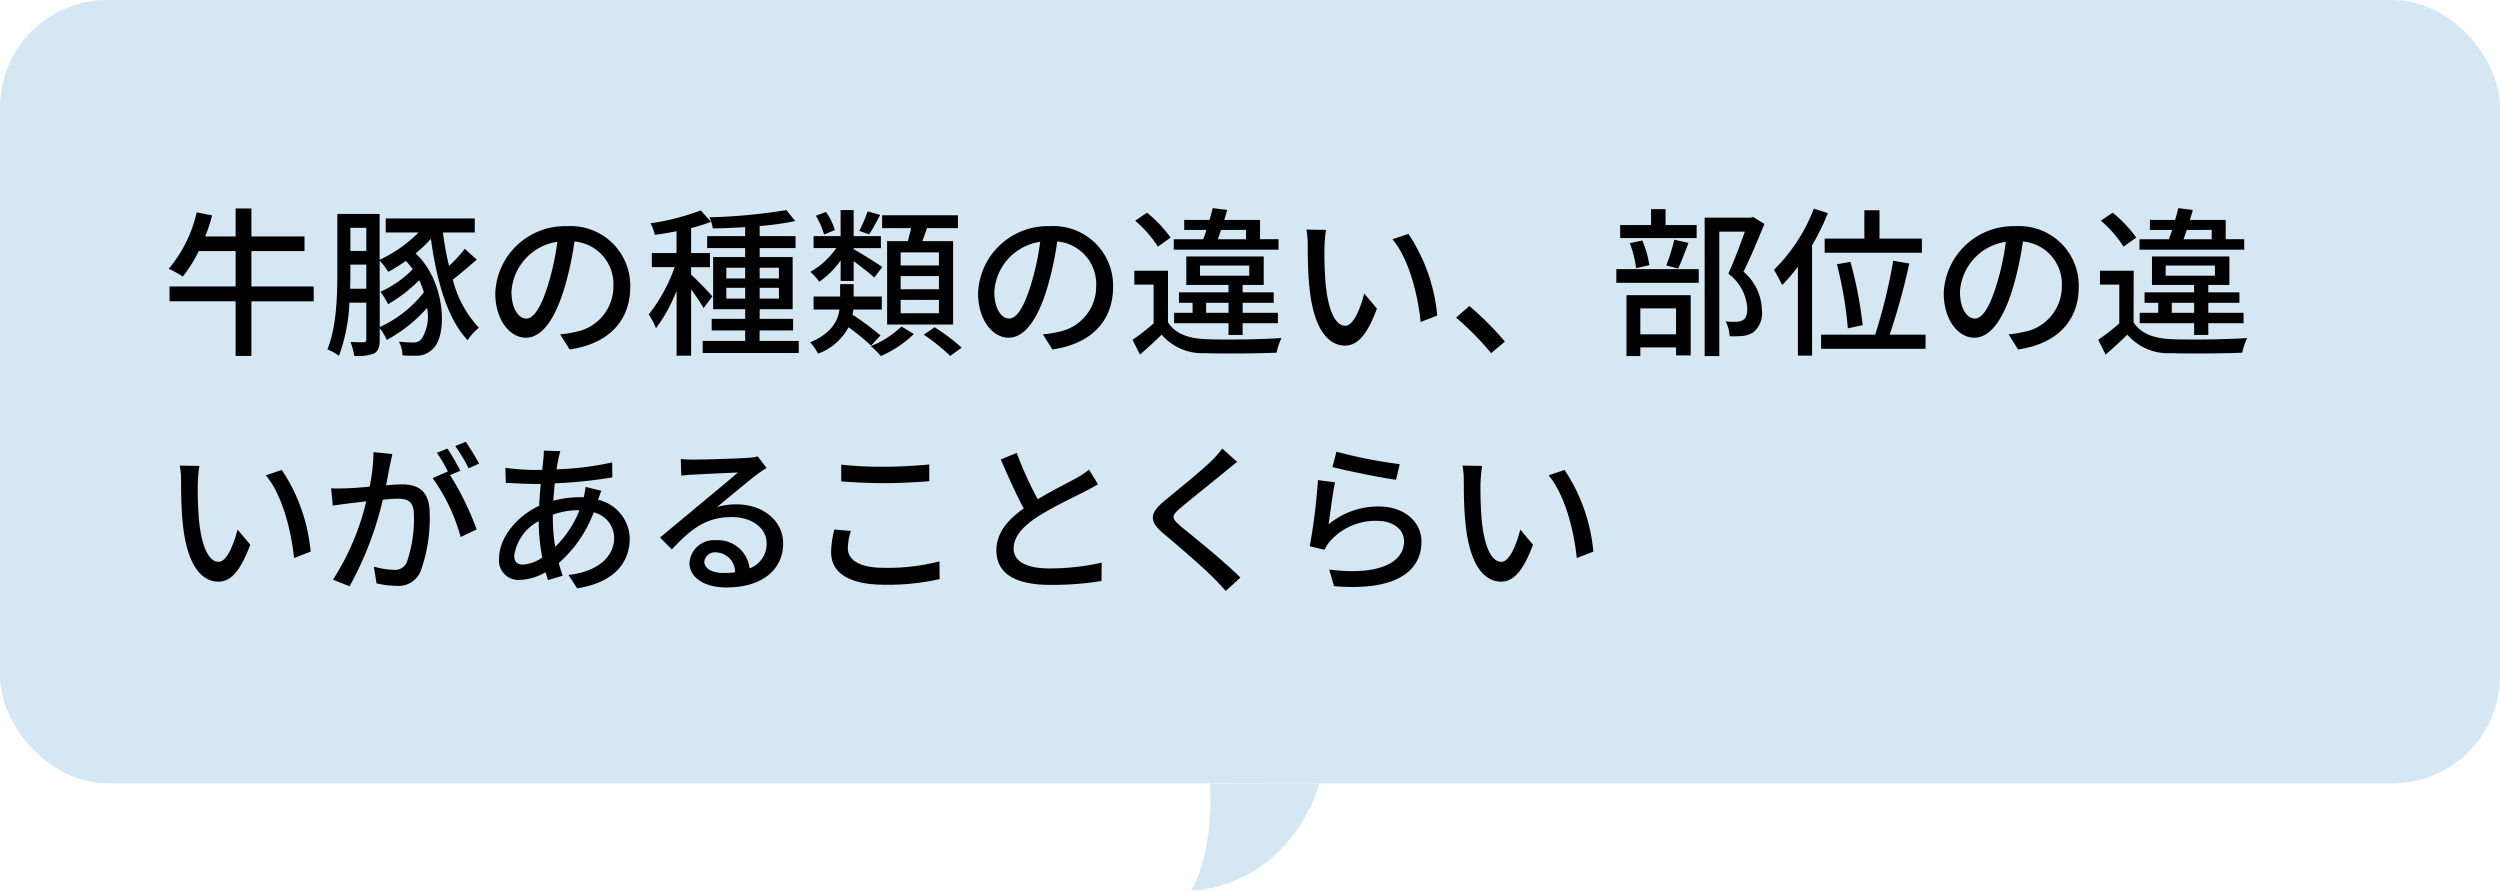 <svg xmlns="http://www.w3.org/2000/svg" width="233" height="83" viewBox="0 0 233 83"><g data-name="グループ 15" transform="translate(-1037 -1139)"><path d="M1149.779 1212.018s.456 6.2-1.778 9.98c.03.021 8.668.006 12-9.98.005-.042-10.222 0-10.222 0z" fill="#d5e7f3"/><rect width="233" height="73" rx="10" transform="translate(1037 1139)" fill="#d5e7f3"/><path data-name="パス 9" d="M1066.235 1165.7h-5.805v-3.3h4.95v-1.36h-4.95v-2.61h-1.47v2.61h-2.835a16.731 16.731 0 00.645-1.965l-1.44-.285a12.331 12.331 0 01-2.61 5.265 9.271 9.271 0 011.32.72 13.425 13.425 0 001.485-2.375h3.435v3.3h-6.16v1.38h6.16v5.09h1.47v-5.085h5.805zm6.15-2.4a5.973 5.973 0 01.8 1.035 13.906 13.906 0 001.635-1.02 5.236 5.236 0 01.645.78 9.826 9.826 0 01-3.015 2.1 6.71 6.71 0 01.72 1.155 13.873 13.873 0 002.9-2.235 7.913 7.913 0 01.435 1.125 11.016 11.016 0 01-4.11 3.24zm-2.76 2.61c.03-.57.03-1.125.03-1.62v-.63h1.485v2.25zm1.515-5.68v2.16h-1.485v-2.16zm9.18 1.965a13.966 13.966 0 01-1.47 1.59 28.733 28.733 0 01-.57-3.12h2.97v-1.305h-8.3v1.305h3.06a12.6 12.6 0 01-3.63 2.55v-4.275h-3.94v5.36c0 2.19-.06 5.175-.93 7.26a4.739 4.739 0 011.08.6 16.21 16.21 0 00.975-4.95h1.575v3.42c0 .195-.06.255-.24.27-.165 0-.675 0-1.23-.03a6.625 6.625 0 01.345 1.29 4.089 4.089 0 001.875-.225c.375-.24.5-.645.5-1.275v-1.08a5.314 5.314 0 01.66 1.1 13.706 13.706 0 003.75-2.98 3.949 3.949 0 01-.465 2.82.947.947 0 01-.9.4c-.345 0-.78-.03-1.26-.075a2.568 2.568 0 01.33 1.275 11.275 11.275 0 001.185.03 2.085 2.085 0 001.71-.7c1.305-1.26 1.14-6.21-1.665-8.835a13.517 13.517 0 001.425-1.35c.555 3.975 1.53 7.44 3.42 9.435a5.54 5.54 0 011.05-1.155 10.221 10.221 0 01-2.43-4.485c.69-.525 1.5-1.23 2.235-1.86zm15.42 3.54a5.552 5.552 0 00-5.88-5.655 6.5 6.5 0 00-6.7 6.24c0 2.505 1.365 4.155 2.85 4.155s2.73-1.7 3.63-4.755a29.869 29.869 0 00.9-4.215 3.988 3.988 0 013.63 4.185 4.314 4.314 0 01-3.63 4.26 9.271 9.271 0 01-1.335.21l.885 1.41c3.64-.525 5.65-2.685 5.65-5.835zm-11.07.435a5.014 5.014 0 014.275-4.635 23.881 23.881 0 01-.825 3.87c-.69 2.31-1.4 3.285-2.07 3.285-.65 0-1.38-.795-1.38-2.52zm18.72.45a27.545 27.545 0 00-1.98-2.025v-.695h1.755v-1.315h-1.755v-2.325a18.308 18.308 0 001.86-.585l-.96-1.065a22.051 22.051 0 01-4.68 1.2 4.3 4.3 0 01.4 1.08c.645-.09 1.335-.195 2.025-.345v2.04h-2.305v1.315h2.13a15.288 15.288 0 01-2.415 4.4 7.512 7.512 0 01.675 1.29 14.791 14.791 0 001.92-3.5v6.06h1.35v-6.18a18.628 18.628 0 011.17 1.74zm1.305.21v-1.005h1.755v1.005zm0-2.88h1.755v1.005h-1.755zm4.9 0v1.005h-1.795v-1.005zm0 2.88h-1.795v-1.005h1.8zm-1.8 3.945v-.975h3.12v-1.08h-3.115v-.9h3.075v-4.86h-3.075v-.84h3.345v-1.11h-3.345v-.945a25.569 25.569 0 003.315-.465l-.825-1.02a52.848 52.848 0 01-7.17.675 3.741 3.741 0 01.315 1.035c.96-.015 1.98-.06 3.015-.12v.84h-3.54v1.11h3.54v.84h-2.985v4.86h2.985v.9h-3.12v1.08h3.12v.975h-3.96v1.125h8.955v-1.125zm16.715-7.035h-3.57v-1.215h3.57zm0 2.22h-3.57v-1.23h3.57zm0 2.235h-3.57v-1.245h3.57zm-4.83-6.72v7.77h6.15v-7.77h-2.865c.135-.375.285-.8.435-1.215h2.88v-1.2h-7.065v1.2h2.7c-.09.39-.195.825-.3 1.215zm-1.815-2.775a13.778 13.778 0 01-.78 1.815l.915.33c.315-.465.675-1.14 1.035-1.815zm-3.06 1.74a5.423 5.423 0 00-.825-1.68l-.945.345a6.715 6.715 0 01.765 1.755zm.54 4.74h1.215v-1.845c.69.51 1.53 1.17 1.92 1.53l.75-.975c-.405-.3-2.085-1.35-2.67-1.665v-.1h2.54v-1.115h-2.54v-2.43h-1.215v2.43h-2.52v1.11h2.115a7.366 7.366 0 01-2.415 2.22 5.234 5.234 0 01.825.915 8.037 8.037 0 002-1.98zm3.72 5.085a26.885 26.885 0 00-2.61-1.935c.03-.165.06-.315.075-.48h2.655v-1.215h-2.625v-1.155h-1.26v1.155h-2.475v1.215h2.415c-.15 1.065-.735 2.2-2.73 3.06a4.712 4.712 0 01.735 1.05 5.249 5.249 0 002.835-2.46 19.437 19.437 0 012.1 1.71zm1.95-.84a8.574 8.574 0 01-2.85 1.83 9.068 9.068 0 01.93.93 10.514 10.514 0 003.075-2.055zm2.085.765a19.284 19.284 0 012.46 1.98l1.065-.765a18.082 18.082 0 00-2.52-1.905zm17.64-4.455a5.552 5.552 0 00-5.88-5.655 6.5 6.5 0 00-6.705 6.24c0 2.505 1.365 4.155 2.85 4.155s2.73-1.7 3.63-4.755a29.87 29.87 0 00.9-4.215 3.988 3.988 0 013.63 4.185 4.314 4.314 0 01-3.63 4.26 9.271 9.271 0 01-1.335.21l.885 1.41c3.645-.525 5.655-2.685 5.655-5.835zm-11.07.435a5.014 5.014 0 014.275-4.635 23.881 23.881 0 01-.825 3.87c-.69 2.31-1.4 3.285-2.07 3.285-.65 0-1.38-.795-1.38-2.52zm23.46-5.745v.875h-2.63c.105-.27.195-.57.3-.87zm3.03.87h-1.725v-1.8h-3.33c.09-.315.195-.63.27-.93l-1.35-.165c-.09.345-.18.72-.3 1.1h-2.355v.93h2.07c-.09.3-.195.6-.3.87h-2.745v.97h9.765zm-6.75 6.855v-.93h2.09v.93zm-.57-4.4h4.59v.95h-4.59zm3.975 6.465v-1.09h3.285v-.975h-3.285v-.93h2.895v-.975h-2.895v-.69h1.965v-2.655h-7.215v2.655h3.935v.69h-4.62v.975h1.27v.93h-1.725v.975h5.075v1.095zm-6.715-9.07a12.019 12.019 0 00-2.2-2.325l-1.1.75a10.886 10.886 0 012.115 2.415zm-.24 3.09h-3.14v1.29h1.8v3.615a20.683 20.683 0 01-1.965 1.53l.69 1.38a51.471 51.471 0 002.025-1.86 5 5 0 004.065 1.725c1.74.06 4.92.03 6.645-.045a6.074 6.074 0 01.45-1.365c-1.9.135-5.385.18-7.08.105-1.665-.075-2.85-.54-3.495-1.575zm14.73-3.81l-1.83-.03a7.674 7.674 0 01.12 1.41c0 .9.015 2.7.165 4.02.4 3.945 1.8 5.385 3.315 5.385 1.095 0 2.025-.885 2.97-3.45l-1.185-1.4c-.345 1.365-1 3-1.755 3-1.005 0-1.62-1.59-1.845-3.945a33.583 33.583 0 01-.105-3.375 12.279 12.279 0 01.145-1.615zm7.68.375l-1.49.5c1.515 1.8 2.37 5.13 2.625 7.71l1.545-.6a16.339 16.339 0 00-2.685-7.61zm7.71 11.115l1.275-1.08a27.678 27.678 0 00-3.315-3.315l-1.23 1.08a27.379 27.379 0 013.265 3.315zm19.15-11.94h-2.9v-1.485h-1.35v1.485H1188v1.215h7.125zm-1.725 4.05c.3-.615.63-1.545.96-2.385l-1.32-.3a17.862 17.862 0 01-.75 2.4zm-2.685-.315a9.255 9.255 0 00-.66-2.3l-1.16.26a9.781 9.781 0 01.585 2.325zm2.49 4.035v2.415h-3.33v-2.415zm-4.62 4.44h1.29v-.81h3.33v.75h1.365v-5.61h-5.985zm-.945-6.825h7.68v-1.275h-7.68zm12.755-6.135l-.225.06h-4.3v12.9h1.365v-11.595h2.385c-.42 1.17-1.005 2.745-1.545 3.915a4.388 4.388 0 011.77 3.21c0 .54-.1.93-.4 1.11a1.226 1.226 0 01-.6.165 8.315 8.315 0 01-1.02-.03 3.337 3.337 0 01.375 1.38 10.765 10.765 0 001.23-.03 2.365 2.365 0 001.005-.36 2.321 2.321 0 00.765-2.07 4.817 4.817 0 00-1.71-3.555c.645-1.3 1.365-3.03 1.95-4.455zm6.66 2.01v1.32h9.06v-1.32h-3.95v-2.64h-1.41v2.64zm3.54 8.07a37.293 37.293 0 00-1.14-5.9l-1.26.225a36.331 36.331 0 011.02 5.97zm-4.55-10.86a15.943 15.943 0 01-3.72 5.7 15.02 15.02 0 01.765 1.425 17.058 17.058 0 001.47-1.71v8.28h1.32v-10.275a22.178 22.178 0 001.47-3zm7.065 11.745a59.974 59.974 0 001.83-6.63l-1.5-.255a49.676 49.676 0 01-1.68 6.885h-5.04v1.32h9.735v-1.32zm17.625-4.455a5.552 5.552 0 00-5.88-5.655 6.5 6.5 0 00-6.705 6.24c0 2.505 1.365 4.155 2.85 4.155s2.73-1.7 3.63-4.755a29.868 29.868 0 00.9-4.215 3.988 3.988 0 013.63 4.185 4.314 4.314 0 01-3.63 4.26 9.27 9.27 0 01-1.335.21l.885 1.41c3.645-.525 5.655-2.685 5.655-5.835zm-11.07.435a5.014 5.014 0 014.275-4.635 23.882 23.882 0 01-.825 3.87c-.69 2.31-1.395 3.285-2.07 3.285-.65 0-1.38-.795-1.38-2.52zm23.46-5.745v.875h-2.625c.1-.27.195-.57.3-.87zm3.03.87h-1.725v-1.8h-3.335c.09-.315.2-.63.27-.93l-1.35-.165c-.09.345-.18.72-.3 1.1h-2.35v.93h2.07c-.09.3-.2.6-.3.87h-2.74v.97h9.765zm-6.75 6.855v-.93h2.085v.93zm-.57-4.4h4.59v.95h-4.59zm3.975 6.465v-1.09h3.285v-.975h-3.285v-.93h2.9v-.975h-2.9v-.69h1.965v-2.655h-7.215v2.655h3.93v.69h-4.62v.975h1.275v.93h-1.725v.975h5.07v1.095zm-6.715-9.07a12.019 12.019 0 00-2.2-2.325l-1.1.75a10.886 10.886 0 012.115 2.415zm-.24 3.09h-3.14v1.29h1.8v3.615a20.683 20.683 0 01-1.965 1.53l.69 1.38c.735-.645 1.4-1.245 2.025-1.86a5 5 0 004.065 1.725c1.74.06 4.92.03 6.645-.045a6.074 6.074 0 01.45-1.365c-1.905.135-5.385.18-7.08.105-1.665-.075-2.85-.54-3.5-1.575zm-180.275 18.19l-1.83-.03a7.674 7.674 0 01.12 1.41c0 .9.015 2.7.165 4.02.4 3.945 1.8 5.385 3.315 5.385 1.095 0 2.025-.885 2.97-3.45l-1.185-1.4c-.345 1.365-1.005 3-1.755 3-1 0-1.62-1.59-1.845-3.945a33.584 33.584 0 01-.105-3.375 12.279 12.279 0 01.15-1.615zm7.68.375l-1.485.5c1.515 1.8 2.37 5.13 2.625 7.71l1.545-.6a16.339 16.339 0 00-2.685-7.61zm10.3-1.485l-1.755-.18a16.84 16.84 0 01-.36 3.225c-.84.075-1.65.135-2.13.15-.51.015-.96.03-1.455 0l.15 1.62c.4-.075 1.11-.165 1.485-.21.345-.045.96-.12 1.635-.195a23.4 23.4 0 01-3.1 7.3l1.545.615a31.32 31.32 0 003.1-8.07c.555-.06 1.05-.09 1.365-.09.945 0 1.53.225 1.53 1.515a12.363 12.363 0 01-.66 4.41 1.205 1.205 0 01-1.23.705 7.922 7.922 0 01-1.845-.3l.255 1.56a8.3 8.3 0 001.785.225 2.241 2.241 0 002.31-1.32 14.524 14.524 0 00.855-5.445c0-2.1-1.11-2.685-2.55-2.685-.345 0-.9.03-1.515.09.135-.7.27-1.425.36-1.89.08-.325.16-.715.23-1.03zm6.84-1.14l-.975.4a15.144 15.144 0 011.245 2.07l.975-.435a23.276 23.276 0 00-1.24-2.035zm-1.71.63l-.975.4a13.592 13.592 0 011.065 1.83c-.015-.03-.045-.06-.06-.09l-1.4.615a17.311 17.311 0 012.61 5.49l1.485-.705a26.24 26.24 0 00-2.475-5.07l.96-.4a21.973 21.973 0 00-1.205-2.07zm10.53.24l-1.54-.045a7.936 7.936 0 01-.045.795c-.03.3-.075.63-.1 1.005h-.83a21.141 21.141 0 01-2.61-.2l.045 1.4c.645.03 1.815.1 2.52.1h.735c-.06.645-.12 1.35-.15 2.04-2.085.975-3.735 2.97-3.735 4.9a1.806 1.806 0 001.89 2.01 5.162 5.162 0 002.445-.72c.075.27.15.51.225.735l1.365-.405c-.12-.375-.255-.765-.36-1.185a11.839 11.839 0 003.255-4.725 2.479 2.479 0 011.905 2.37c0 1.725-1.47 3.15-4.26 3.465l.81 1.245c3.57-.555 4.9-2.505 4.9-4.65a3.781 3.781 0 00-2.955-3.6c.1-.27.225-.645.315-.84l-1.47-.36a7.9 7.9 0 01-.18.975 4.072 4.072 0 00-.435-.015 9.722 9.722 0 00-2.4.33c.045-.555.09-1.11.135-1.62a45.572 45.572 0 005.37-.555l-.015-1.4a27.42 27.42 0 01-5.19.645c.06-.36.12-.7.18-.99a6.314 6.314 0 01.185-.705zm-.7 6.285v-.36a6.991 6.991 0 012.385-.42h.1a9.786 9.786 0 01-2.265 3.42 15.9 15.9 0 01-.22-2.64zm-3.6 3.45a4.344 4.344 0 012.28-3.21 19.523 19.523 0 00.33 3.39 3.5 3.5 0 01-1.815.66c-.54 0-.795-.285-.795-.84zm17.715.555a1 1 0 011.1-.855 1.843 1.843 0 011.77 1.86 7.994 7.994 0 01-1.065.06c-1.07 0-1.805-.405-1.805-1.065zm-2.19-9.555l.045 1.545a12.79 12.79 0 011.11-.09c.78-.045 3.375-.165 4.17-.2-.75.66-2.49 2.1-3.33 2.79-.885.735-2.76 2.31-3.93 3.27l1.1 1.11c1.77-1.89 3.18-3.015 5.58-3.015 1.875 0 3.255 1.02 3.255 2.43a2.437 2.437 0 01-1.59 2.355 2.96 2.96 0 00-3.12-2.625 2.28 2.28 0 00-2.48 2.12c0 1.365 1.38 2.28 3.45 2.28 3.375 0 5.28-1.71 5.28-4.1 0-2.1-1.86-3.645-4.365-3.645a6.214 6.214 0 00-1.8.255c1.065-.87 2.91-2.43 3.675-3 .315-.24.63-.45.945-.645l-.825-1.08a4.472 4.472 0 01-.96.135c-.81.075-4.23.165-5.01.165a10.9 10.9 0 01-1.2-.055zm14.955.525v1.56c1.2.09 2.505.165 4.035.165 1.395 0 3.135-.1 4.17-.18v-1.56c-1.11.105-2.73.21-4.185.21a34.44 34.44 0 01-4.025-.195zm.9 6.18l-1.545-.135a9.188 9.188 0 00-.3 2.115c0 1.965 1.74 3.03 4.965 3.03a21.484 21.484 0 005.145-.525l-.015-1.65a19.241 19.241 0 01-5.19.6c-2.295 0-3.345-.75-3.345-1.815a5.347 5.347 0 01.285-1.62zm15.45-7.275l-1.485.615c.705 1.605 1.455 3.3 2.145 4.56-1.53 1.08-2.55 2.31-2.55 3.9 0 2.4 2.13 3.225 5.025 3.225a28.637 28.637 0 004.77-.36l.015-1.71a22.347 22.347 0 01-4.845.54c-2.235 0-3.36-.69-3.36-1.86 0-1.095.84-2.04 2.16-2.91 1.425-.93 3.42-1.86 4.41-2.37.48-.24.9-.465 1.29-.705l-.83-1.365a8.317 8.317 0 01-1.2.795c-.78.435-2.265 1.17-3.585 1.965a35.047 35.047 0 01-1.96-4.32zm20.55.84l-1.395-1.245a8.784 8.784 0 01-.975 1.125c-1.02 1-3.195 2.745-4.35 3.7-1.425 1.185-1.575 1.905-.12 3.12 1.395 1.17 3.63 3.09 4.635 4.11.39.39.78.81 1.14 1.215l1.365-1.245c-1.56-1.56-4.29-3.735-5.565-4.785-.885-.765-.885-.96-.03-1.695 1.065-.9 3.135-2.535 4.14-3.375.3-.235.78-.64 1.155-.925zm9.255-.945l-.375 1.425c1.155.3 4.455.99 5.925 1.185l.345-1.455a43.959 43.959 0 01-5.895-1.16zm-.135 2.85l-1.59-.21a56.259 56.259 0 01-.765 6.165l1.38.33a3.052 3.052 0 01.51-.795 5.63 5.63 0 014.425-1.9c1.44 0 2.475.795 2.475 1.9 0 1.98-2.34 3.225-6.975 2.64l.45 1.545c5.865.495 8.145-1.455 8.145-4.155 0-1.785-1.53-3.27-3.975-3.27a7.221 7.221 0 00-4.68 1.665c.135-.915.39-2.97.6-3.915zm13.71-1.53l-1.83-.03a7.674 7.674 0 01.12 1.41c0 .9.015 2.7.165 4.02.4 3.945 1.8 5.385 3.315 5.385 1.095 0 2.025-.885 2.97-3.45l-1.185-1.4c-.345 1.365-1 3-1.755 3-1.005 0-1.62-1.59-1.845-3.945a33.583 33.583 0 01-.105-3.375 12.279 12.279 0 01.15-1.615zm7.68.375l-1.485.5c1.515 1.8 2.37 5.13 2.625 7.71l1.545-.6a16.339 16.339 0 00-2.685-7.61z"/></g></svg>